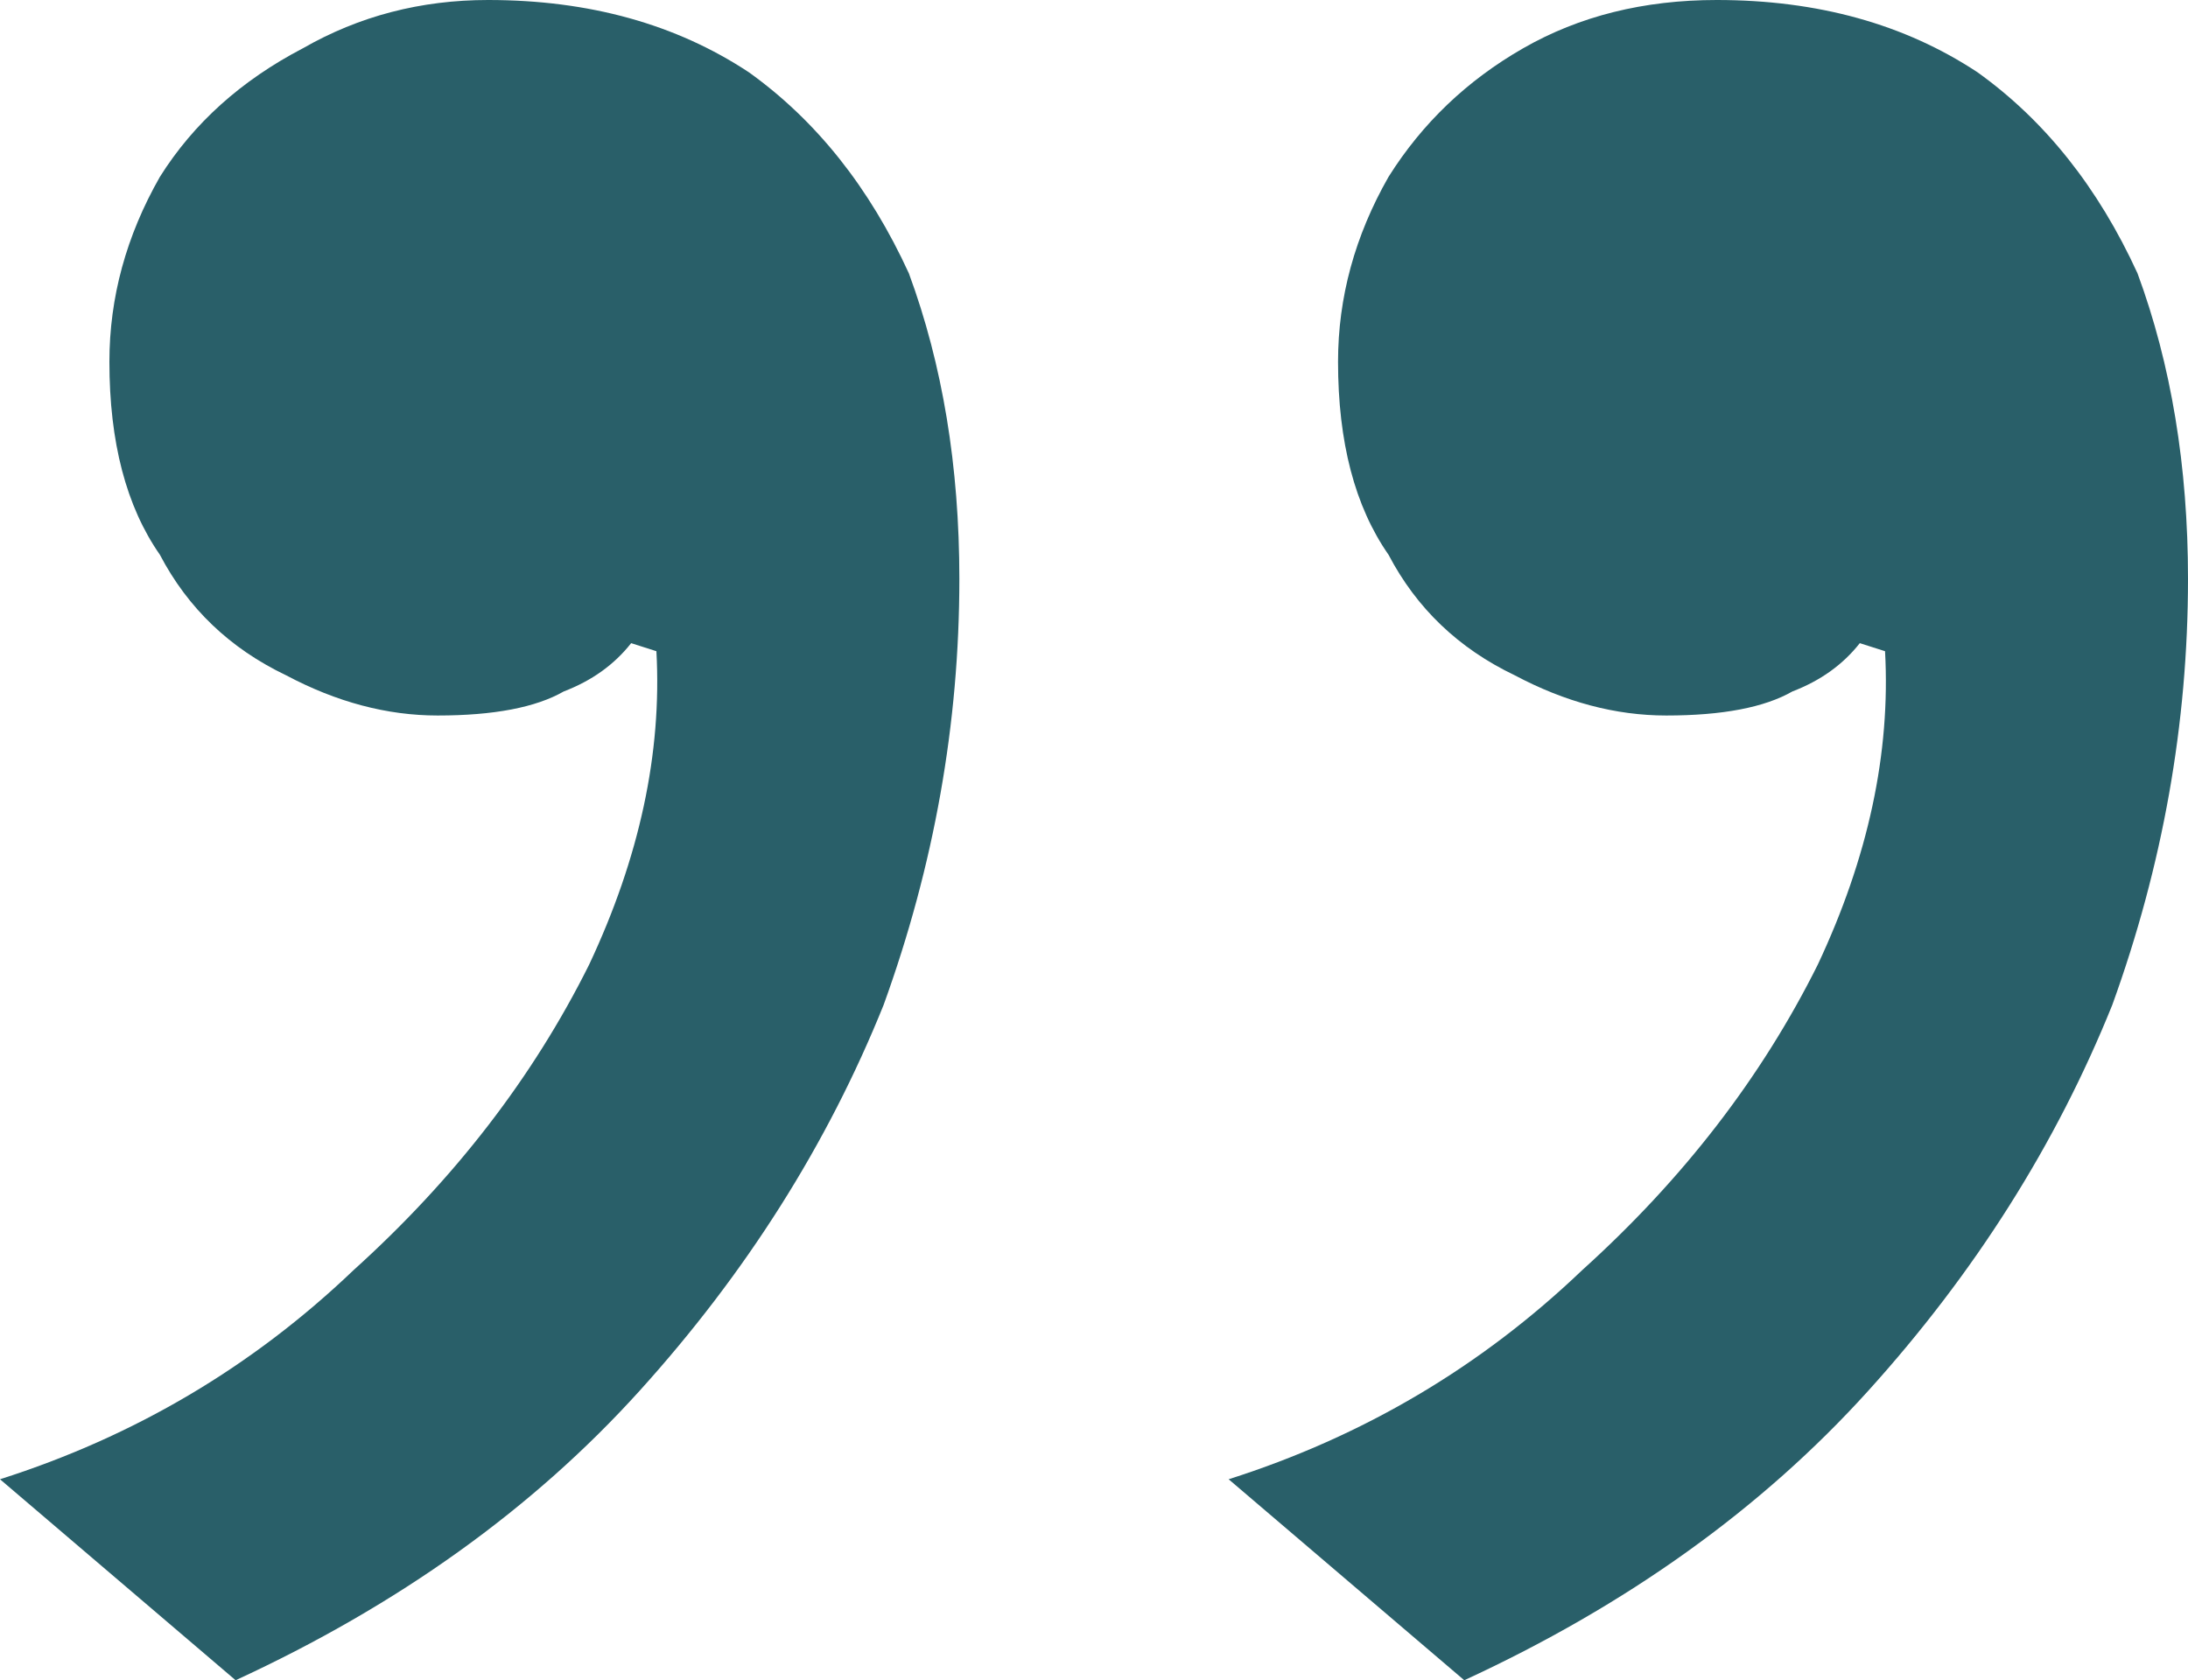 <svg xmlns="http://www.w3.org/2000/svg" width="69" height="53" viewBox="0 0 69 53" fill="none"><path d="M54.139 6.12293e-06C57.323 6.44574e-06 60.065 0.761 62.365 2.282C64.489 3.804 66.169 5.917 67.408 8.622C68.469 11.496 69 14.708 69 18.258C69 22.823 68.204 27.303 66.612 31.699C64.842 36.094 62.277 40.151 58.915 43.871C55.554 47.59 51.308 50.633 46.177 53L38.746 46.66C42.992 45.308 46.708 43.11 49.892 40.067C53.077 37.193 55.554 33.981 57.323 30.431C58.915 27.049 59.623 23.753 59.446 20.541L58.65 20.287C58.119 20.963 57.411 21.471 56.527 21.809C55.642 22.316 54.315 22.569 52.546 22.569C50.954 22.569 49.361 22.147 47.769 21.301C46 20.456 44.673 19.188 43.788 17.498C42.727 15.976 42.196 13.947 42.196 11.412C42.196 9.383 42.727 7.439 43.788 5.579C44.85 3.888 46.265 2.536 48.035 1.522C49.804 0.507 51.839 5.88978e-06 54.139 6.12293e-06ZM15.392 2.19536e-06C18.577 2.51817e-06 21.319 0.761 23.619 2.282C25.742 3.804 27.423 5.917 28.662 8.622C29.723 11.496 30.254 14.708 30.254 18.258C30.254 22.823 29.458 27.303 27.865 31.699C26.096 36.094 23.531 40.151 20.169 43.871C16.808 47.59 12.562 50.633 7.431 53L-7.1514e-06 46.66C4.246 45.308 7.962 43.11 11.146 40.067C14.331 37.193 16.808 33.981 18.577 30.431C20.169 27.049 20.877 23.753 20.7 20.541L19.904 20.287C19.373 20.963 18.665 21.471 17.781 21.809C16.896 22.316 15.569 22.569 13.8 22.569C12.208 22.569 10.615 22.147 9.023 21.301C7.254 20.456 5.927 19.188 5.042 17.498C3.981 15.976 3.45 13.947 3.45 11.412C3.45 9.383 3.981 7.439 5.042 5.579C6.104 3.888 7.608 2.536 9.554 1.522C11.323 0.507 13.269 1.98015e-06 15.392 2.19536e-06Z" fill="#295F69"></path></svg>